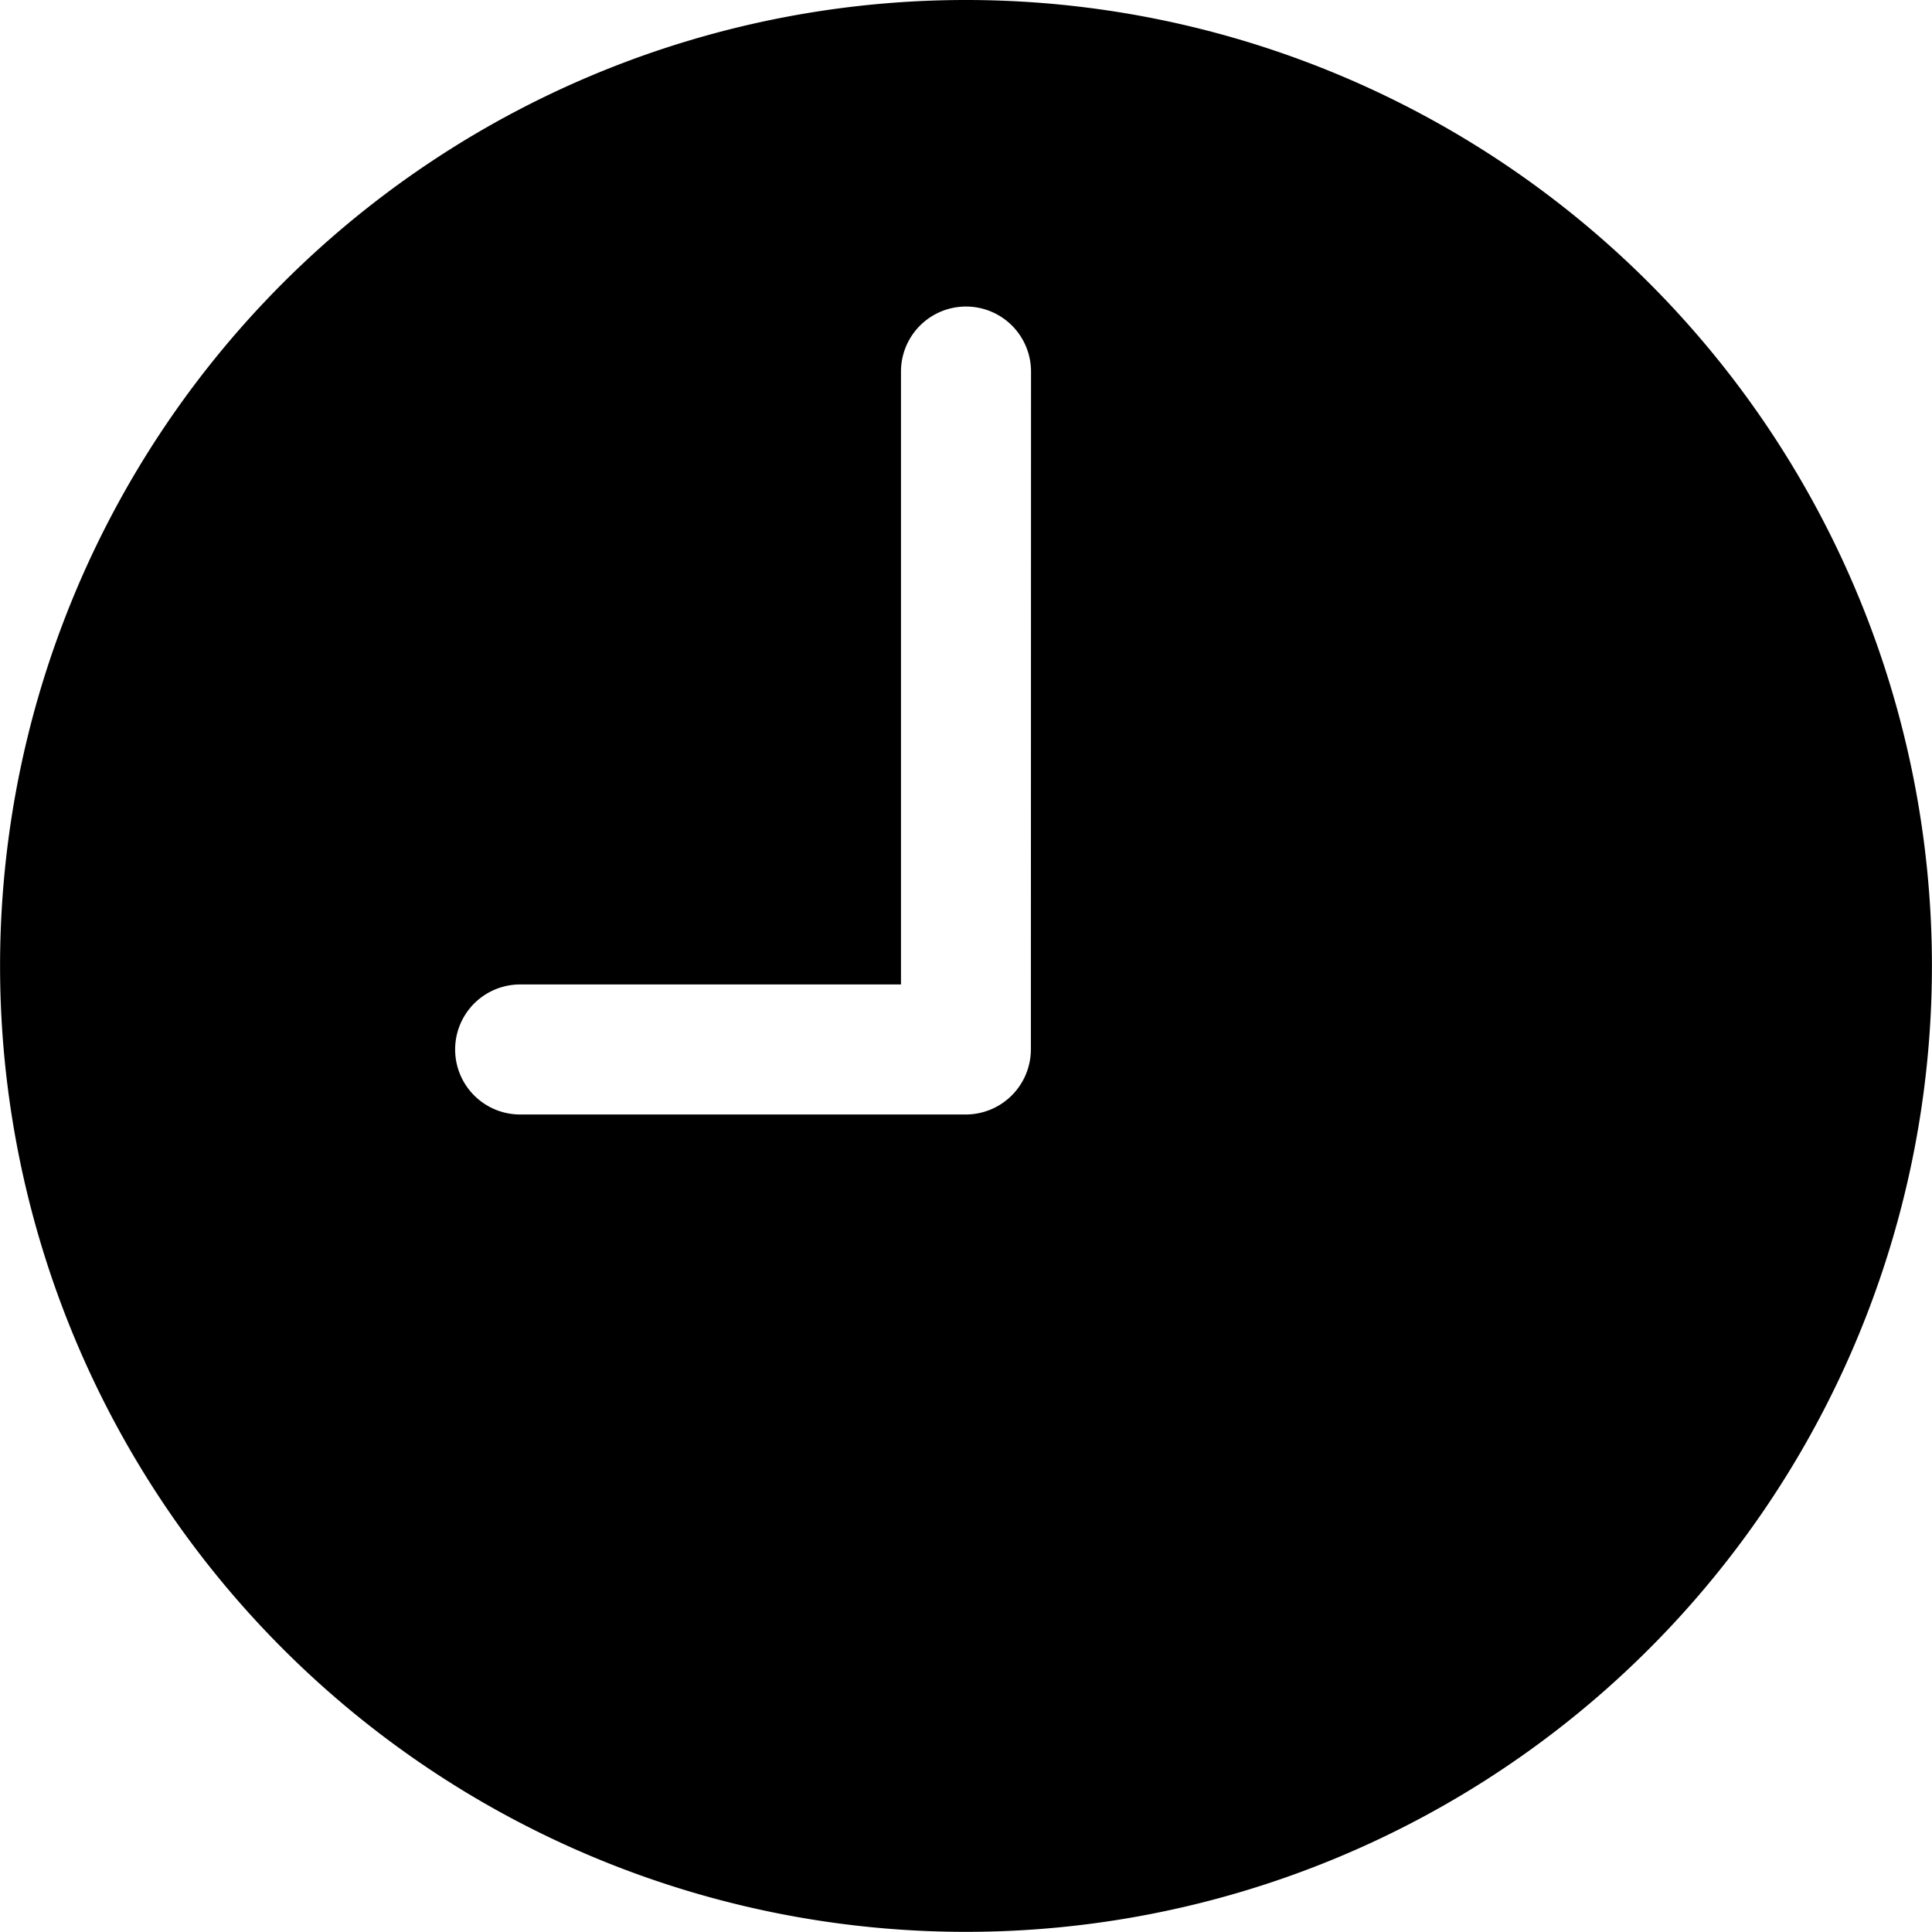 <svg xmlns="http://www.w3.org/2000/svg" width="53.604" height="53.604" viewBox="0 0 53.604 53.604">
  <path id="Icon_ionic-ios-time" data-name="Icon ionic-ios-time" d="M30.177,3.375a26.8,26.8,0,1,0,26.8,26.8A26.8,26.8,0,0,0,30.177,3.375Zm1.8,29.122a1.809,1.809,0,0,1-1.8,1.8H17.807a1.8,1.8,0,1,1,0-3.608H28.373V13.684a1.8,1.8,0,1,1,3.608,0Z" transform="translate(-3.375 -3.375)"/>
</svg>

